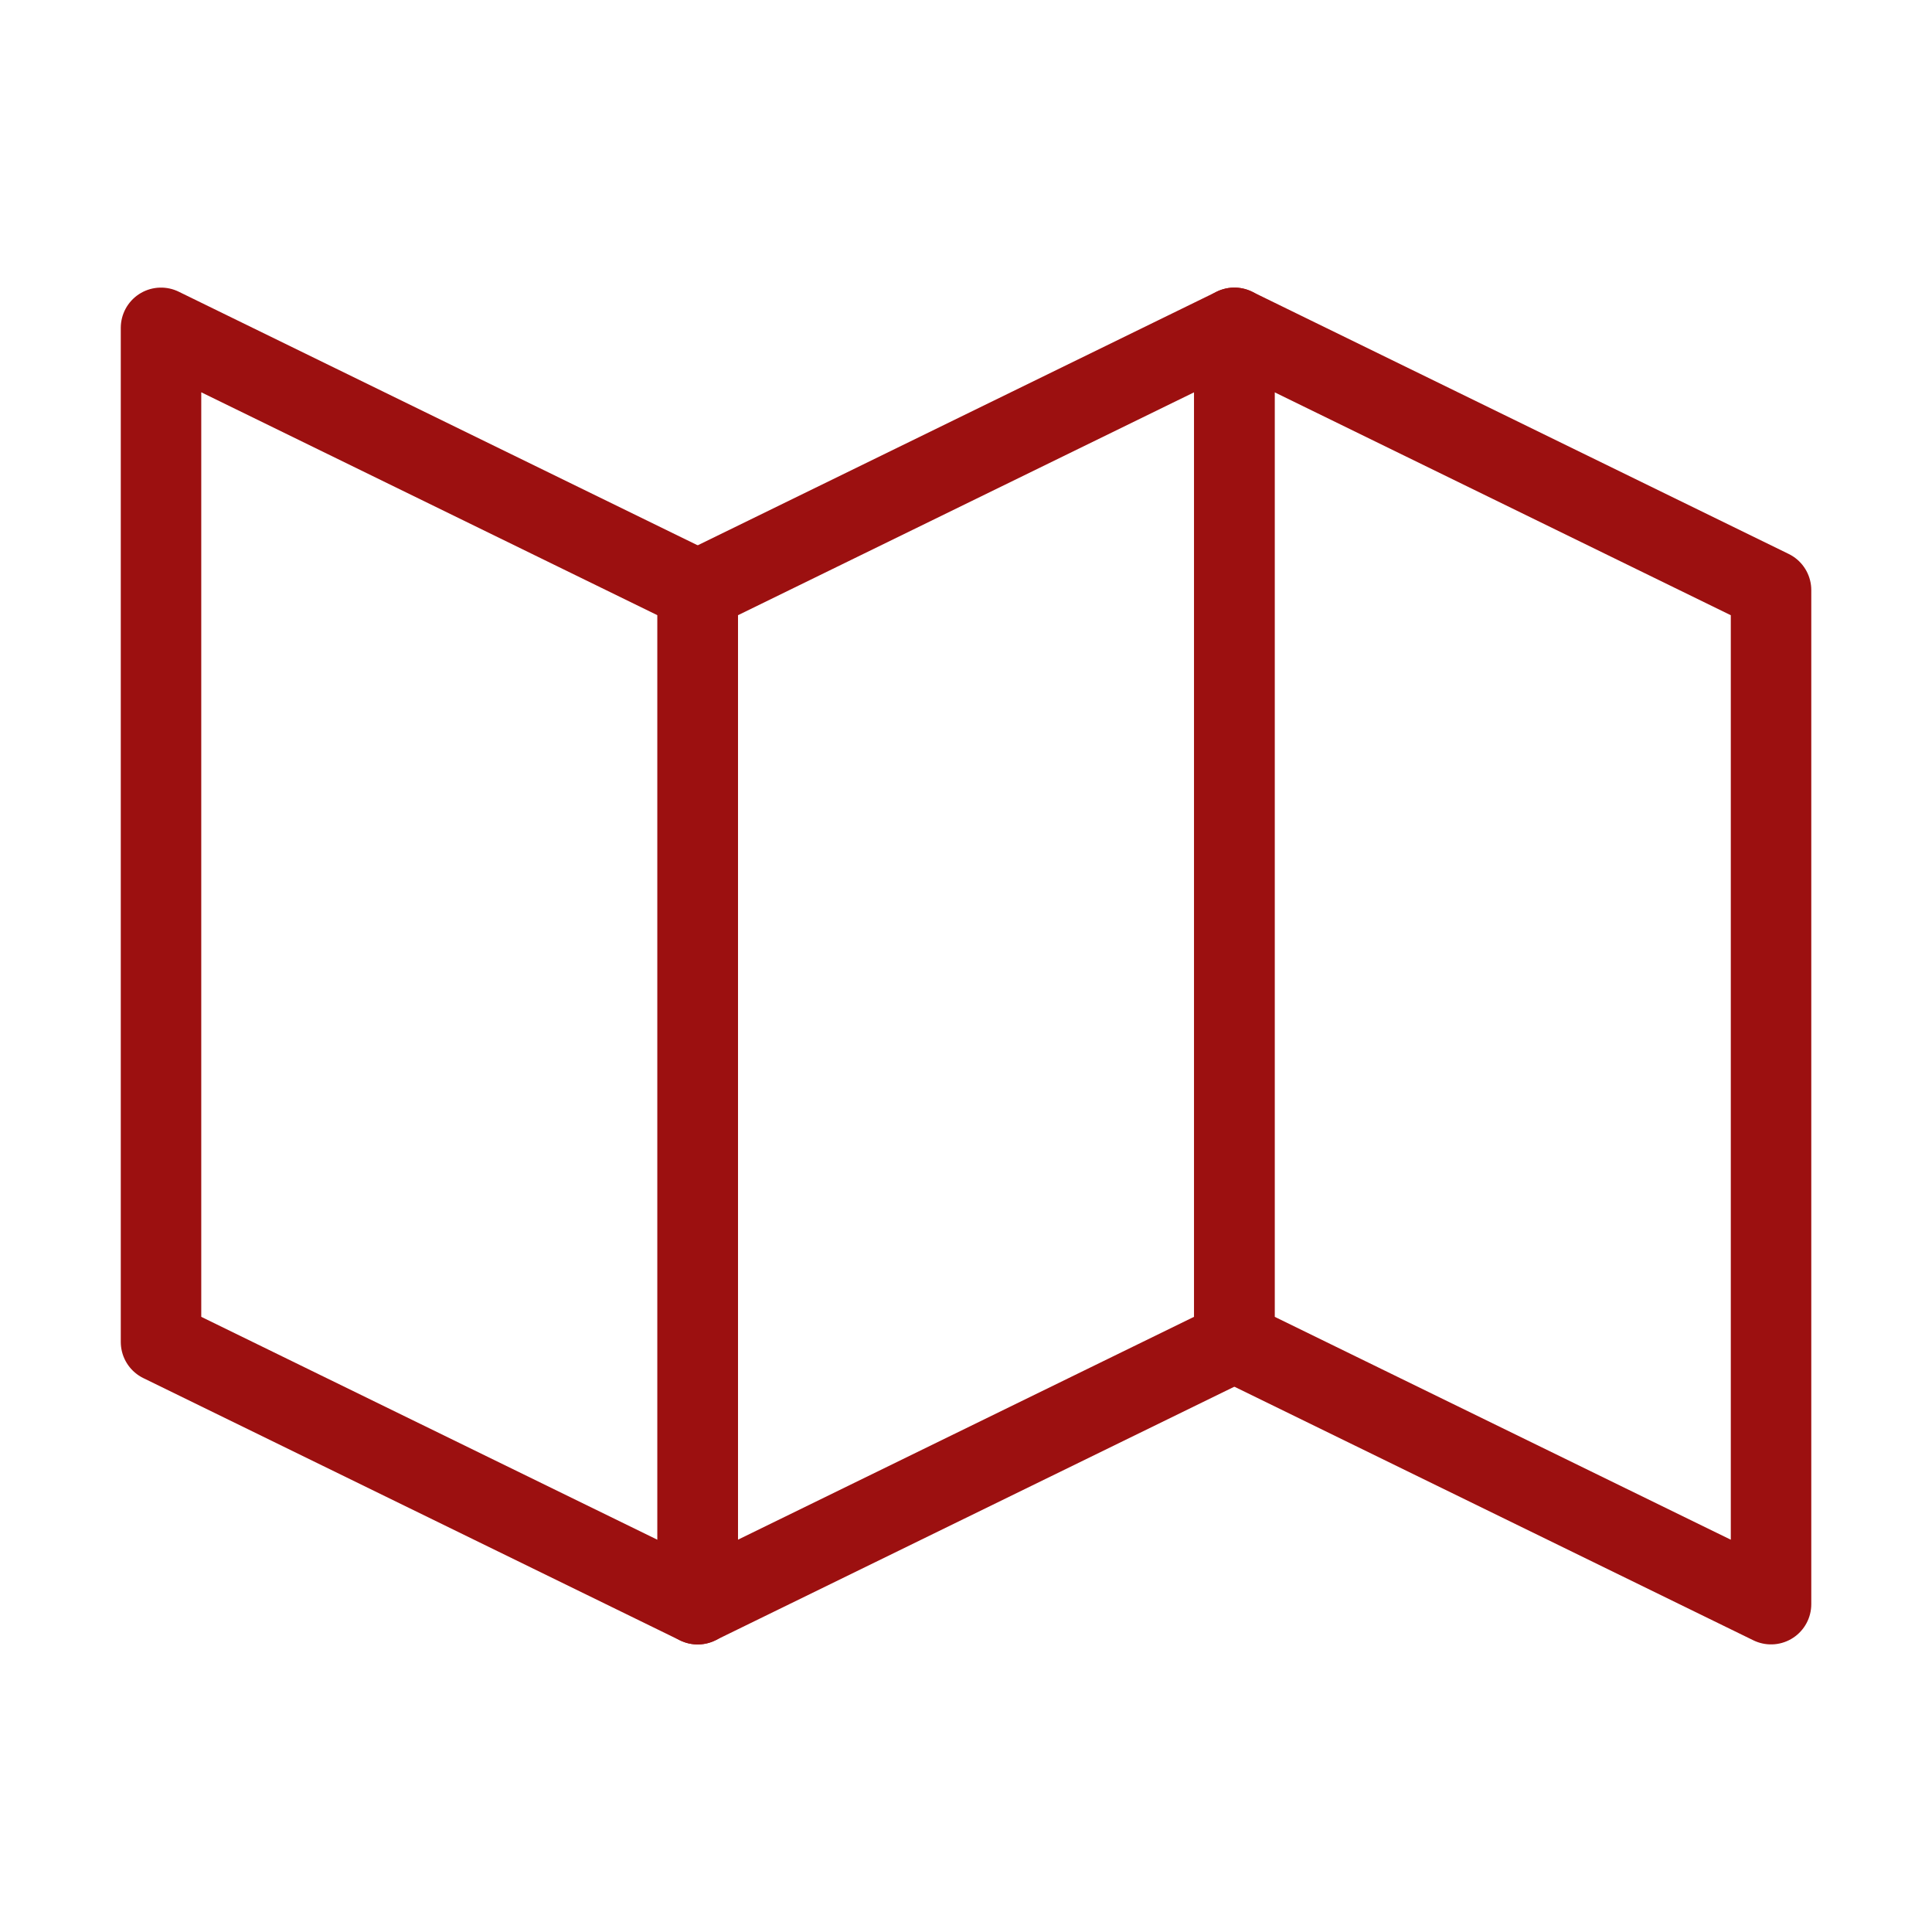 <svg width="32" height="32" viewBox="0 0 32 32" fill="none" xmlns="http://www.w3.org/2000/svg">
<path d="M2.667 5.43L11.556 9.774V26.571L2.667 22.227V5.43Z" stroke="#9C1010" stroke-width="1.333" stroke-linejoin="round"/>
<path d="M20.445 5.43L11.556 9.774V26.57L20.445 22.226V5.43Z" stroke="#9C1010" stroke-width="1.333" stroke-linejoin="round"/>
<path d="M20.445 5.43L29.334 9.774V26.57L20.445 22.226V5.43Z" stroke="#9C1010" stroke-width="1.333" stroke-linejoin="round"/>
</svg>
